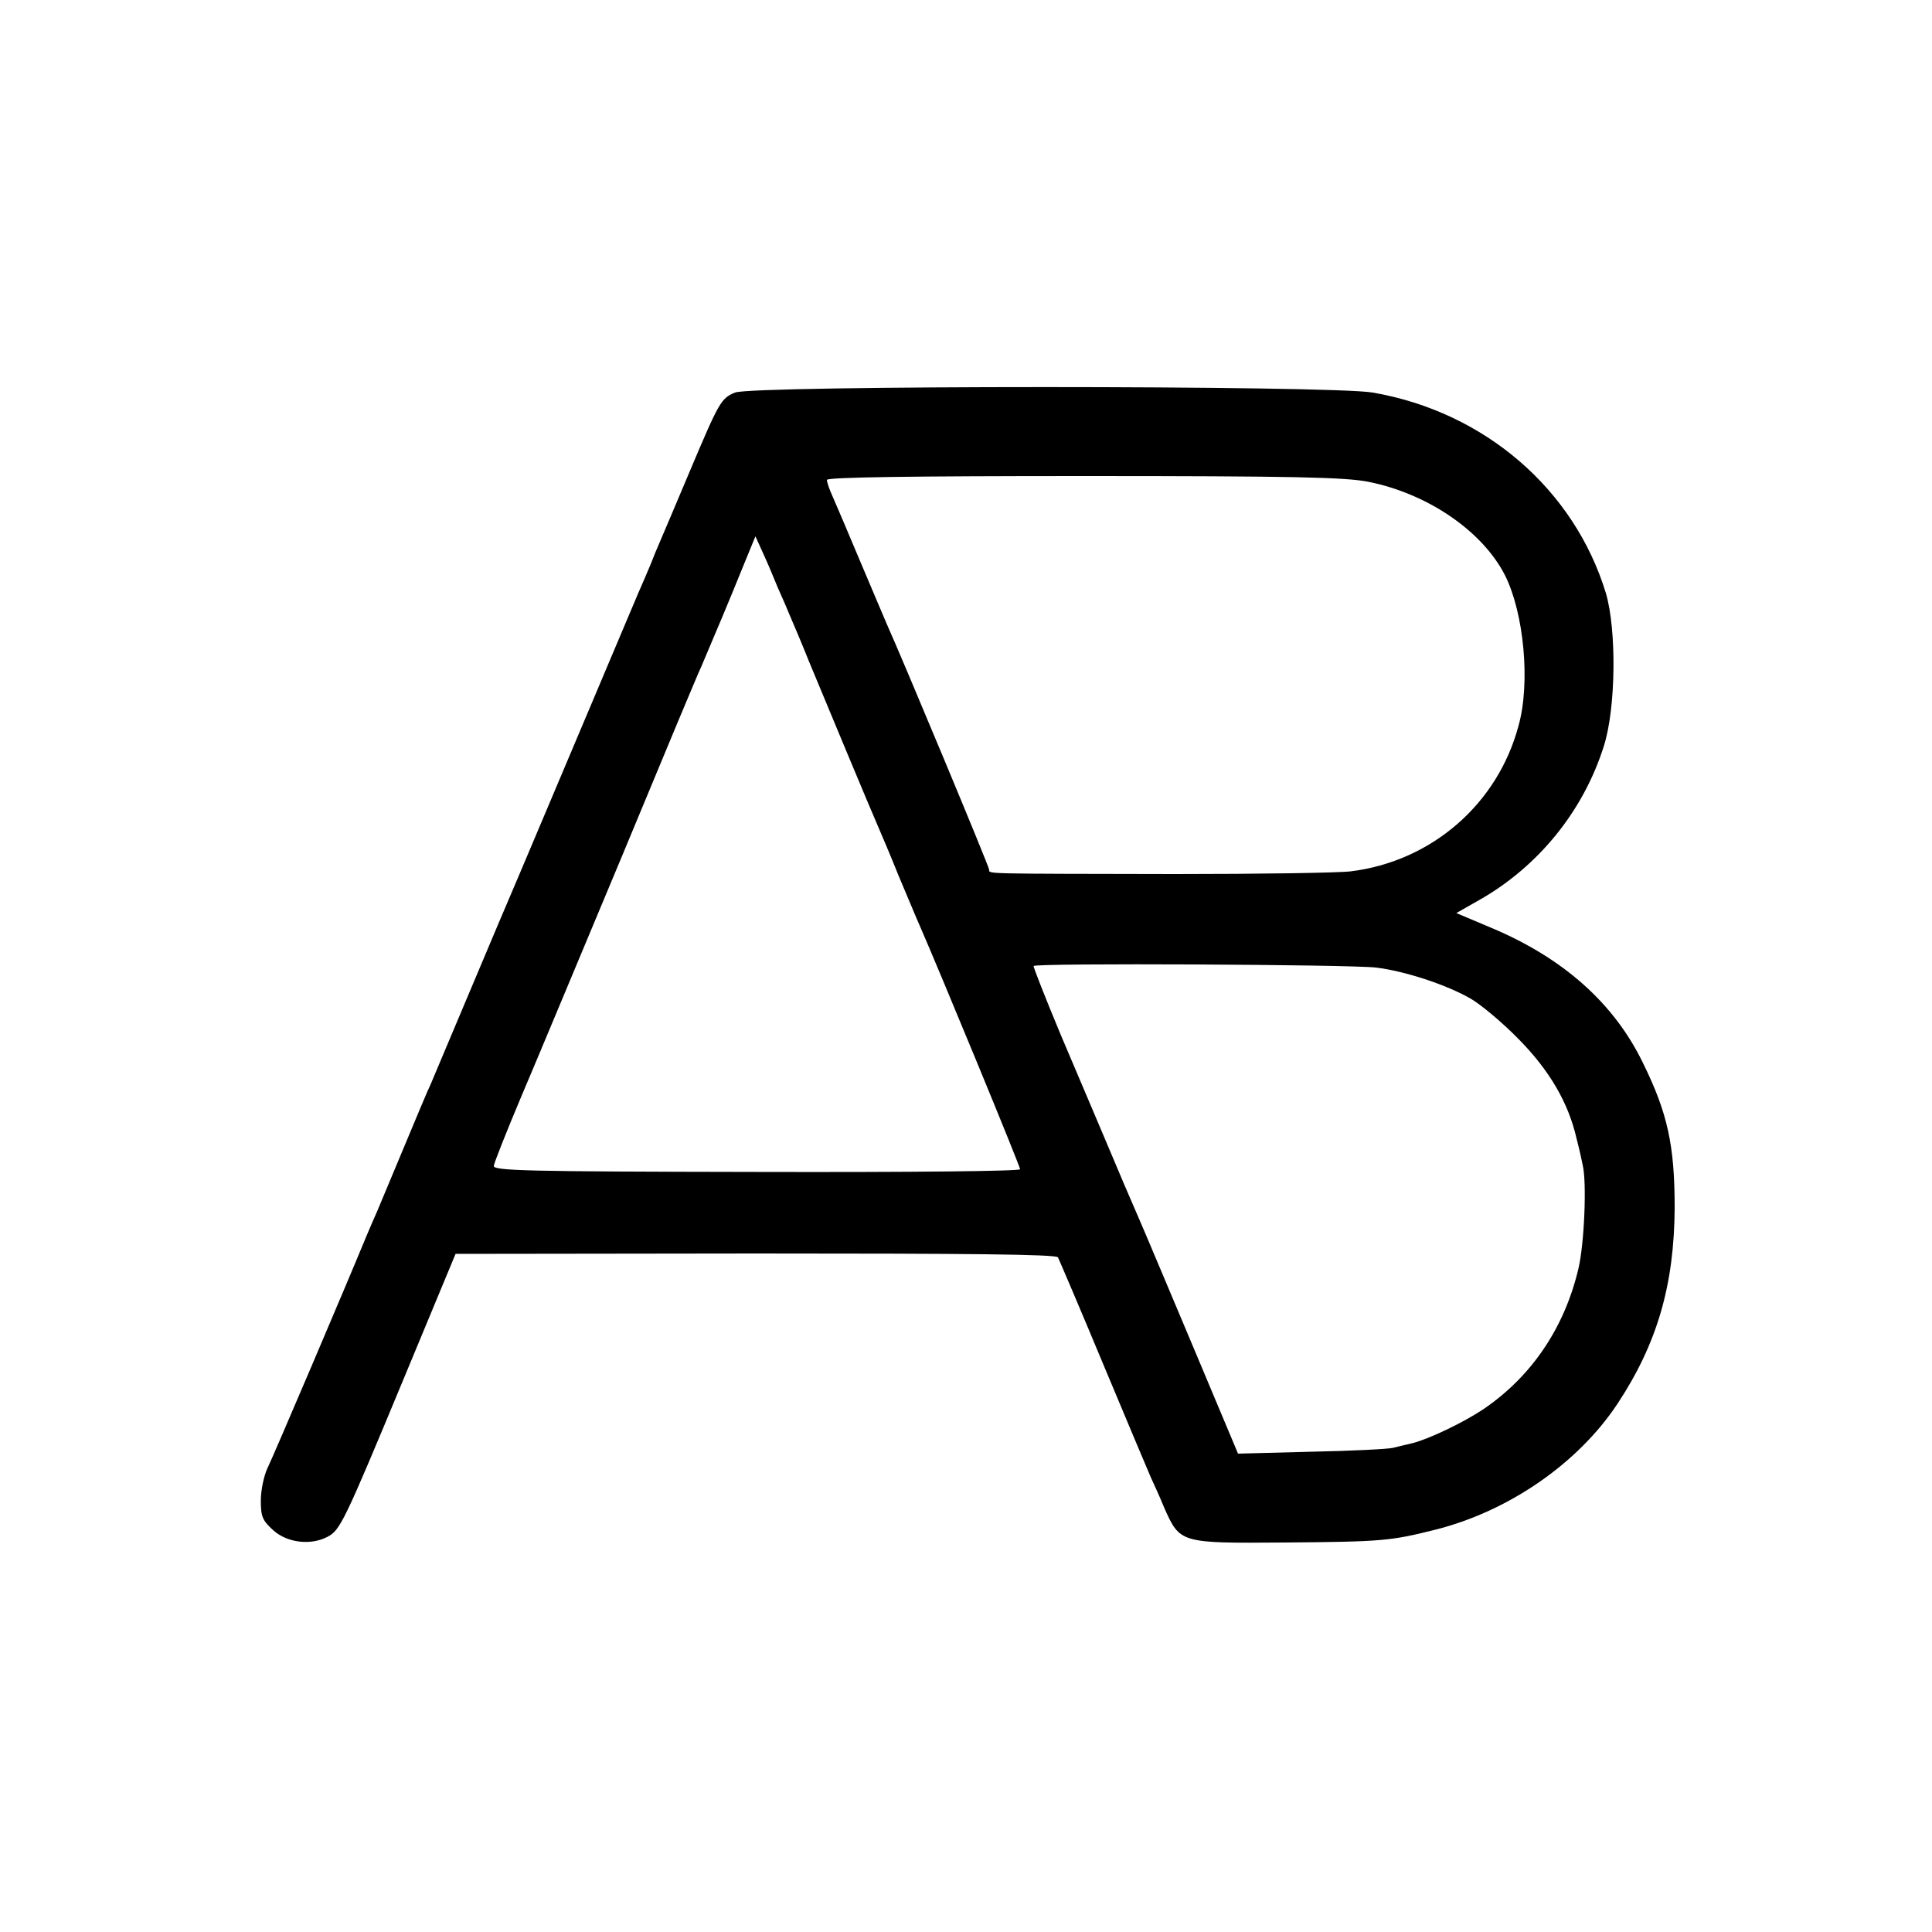 <?xml version="1.0" standalone="no"?>
<!DOCTYPE svg PUBLIC "-//W3C//DTD SVG 20010904//EN"
 "http://www.w3.org/TR/2001/REC-SVG-20010904/DTD/svg10.dtd">
<svg version="1.0" xmlns="http://www.w3.org/2000/svg"
 width="500pt" height="500pt" viewBox="0 0 500 500"
 preserveAspectRatio="xMidYMid meet">
<g transform="translate(0,500) scale(0.1,-0.1)"
fill="#000000" stroke="none">
<path d="M1902 3984 c-36 -15 -41 -24 -117 -204 -31 -74 -64 -151 -72 -170 -8
-19 -19 -44 -23 -55 -4 -11 -15 -36 -23 -55 -9 -19 -72 -170 -142 -335 -70
-165 -175 -415 -235 -555 -59 -140 -120 -284 -135 -320 -15 -36 -33 -78 -40
-95 -8 -16 -39 -91 -70 -165 -31 -74 -62 -148 -69 -165 -7 -16 -19 -43 -26
-60 -56 -136 -244 -577 -258 -605 -9 -19 -17 -57 -17 -83 0 -42 4 -52 33 -78
36 -32 97 -39 140 -16 32 17 42 36 196 407 l135 325 776 1 c548 0 778 -2 783
-10 3 -6 57 -132 119 -281 62 -148 117 -279 122 -290 5 -11 21 -45 34 -77 41
-92 41 -92 310 -90 254 2 275 4 391 33 191 48 370 172 472 326 103 156 147
308 148 508 0 160 -18 244 -82 374 -75 155 -207 272 -393 350 l-90 38 58 33
c154 87 271 231 324 400 31 98 33 300 5 395 -82 269 -314 469 -603 519 -105
19 -1608 19 -1651 0z m1640 -231 c154 -31 295 -128 353 -242 49 -98 66 -278
35 -389 -54 -203 -225 -351 -434 -377 -32 -4 -237 -7 -455 -7 -499 1 -481 0
-481 11 0 8 -224 545 -265 636 -7 17 -39 91 -70 165 -31 74 -63 149 -71 167
-8 17 -14 36 -14 41 0 7 222 10 665 10 543 0 677 -3 737 -15z m-1529 -274 c11
-24 25 -57 32 -74 7 -16 30 -70 50 -120 37 -89 155 -373 180 -430 7 -16 30
-70 50 -120 21 -49 45 -108 55 -130 55 -126 260 -623 260 -631 0 -5 -281 -8
-682 -7 -596 1 -683 3 -680 16 1 8 33 89 71 179 38 89 155 370 261 623 105
253 197 474 205 490 32 75 75 177 106 254 l34 83 20 -44 c11 -24 28 -64 38
-89z m1548 -983 c74 -9 182 -44 246 -81 27 -16 82 -62 123 -104 80 -81 129
-165 150 -257 7 -27 14 -58 16 -69 11 -46 4 -205 -11 -268 -36 -153 -121 -279
-246 -364 -51 -34 -140 -77 -184 -88 -16 -4 -39 -9 -50 -12 -11 -3 -106 -8
-210 -10 l-191 -5 -113 269 c-62 147 -127 302 -145 343 -18 41 -54 125 -79
185 -26 61 -80 189 -121 285 -40 96 -72 177 -71 180 5 8 816 4 886 -4z"/>
</g>
</svg>
